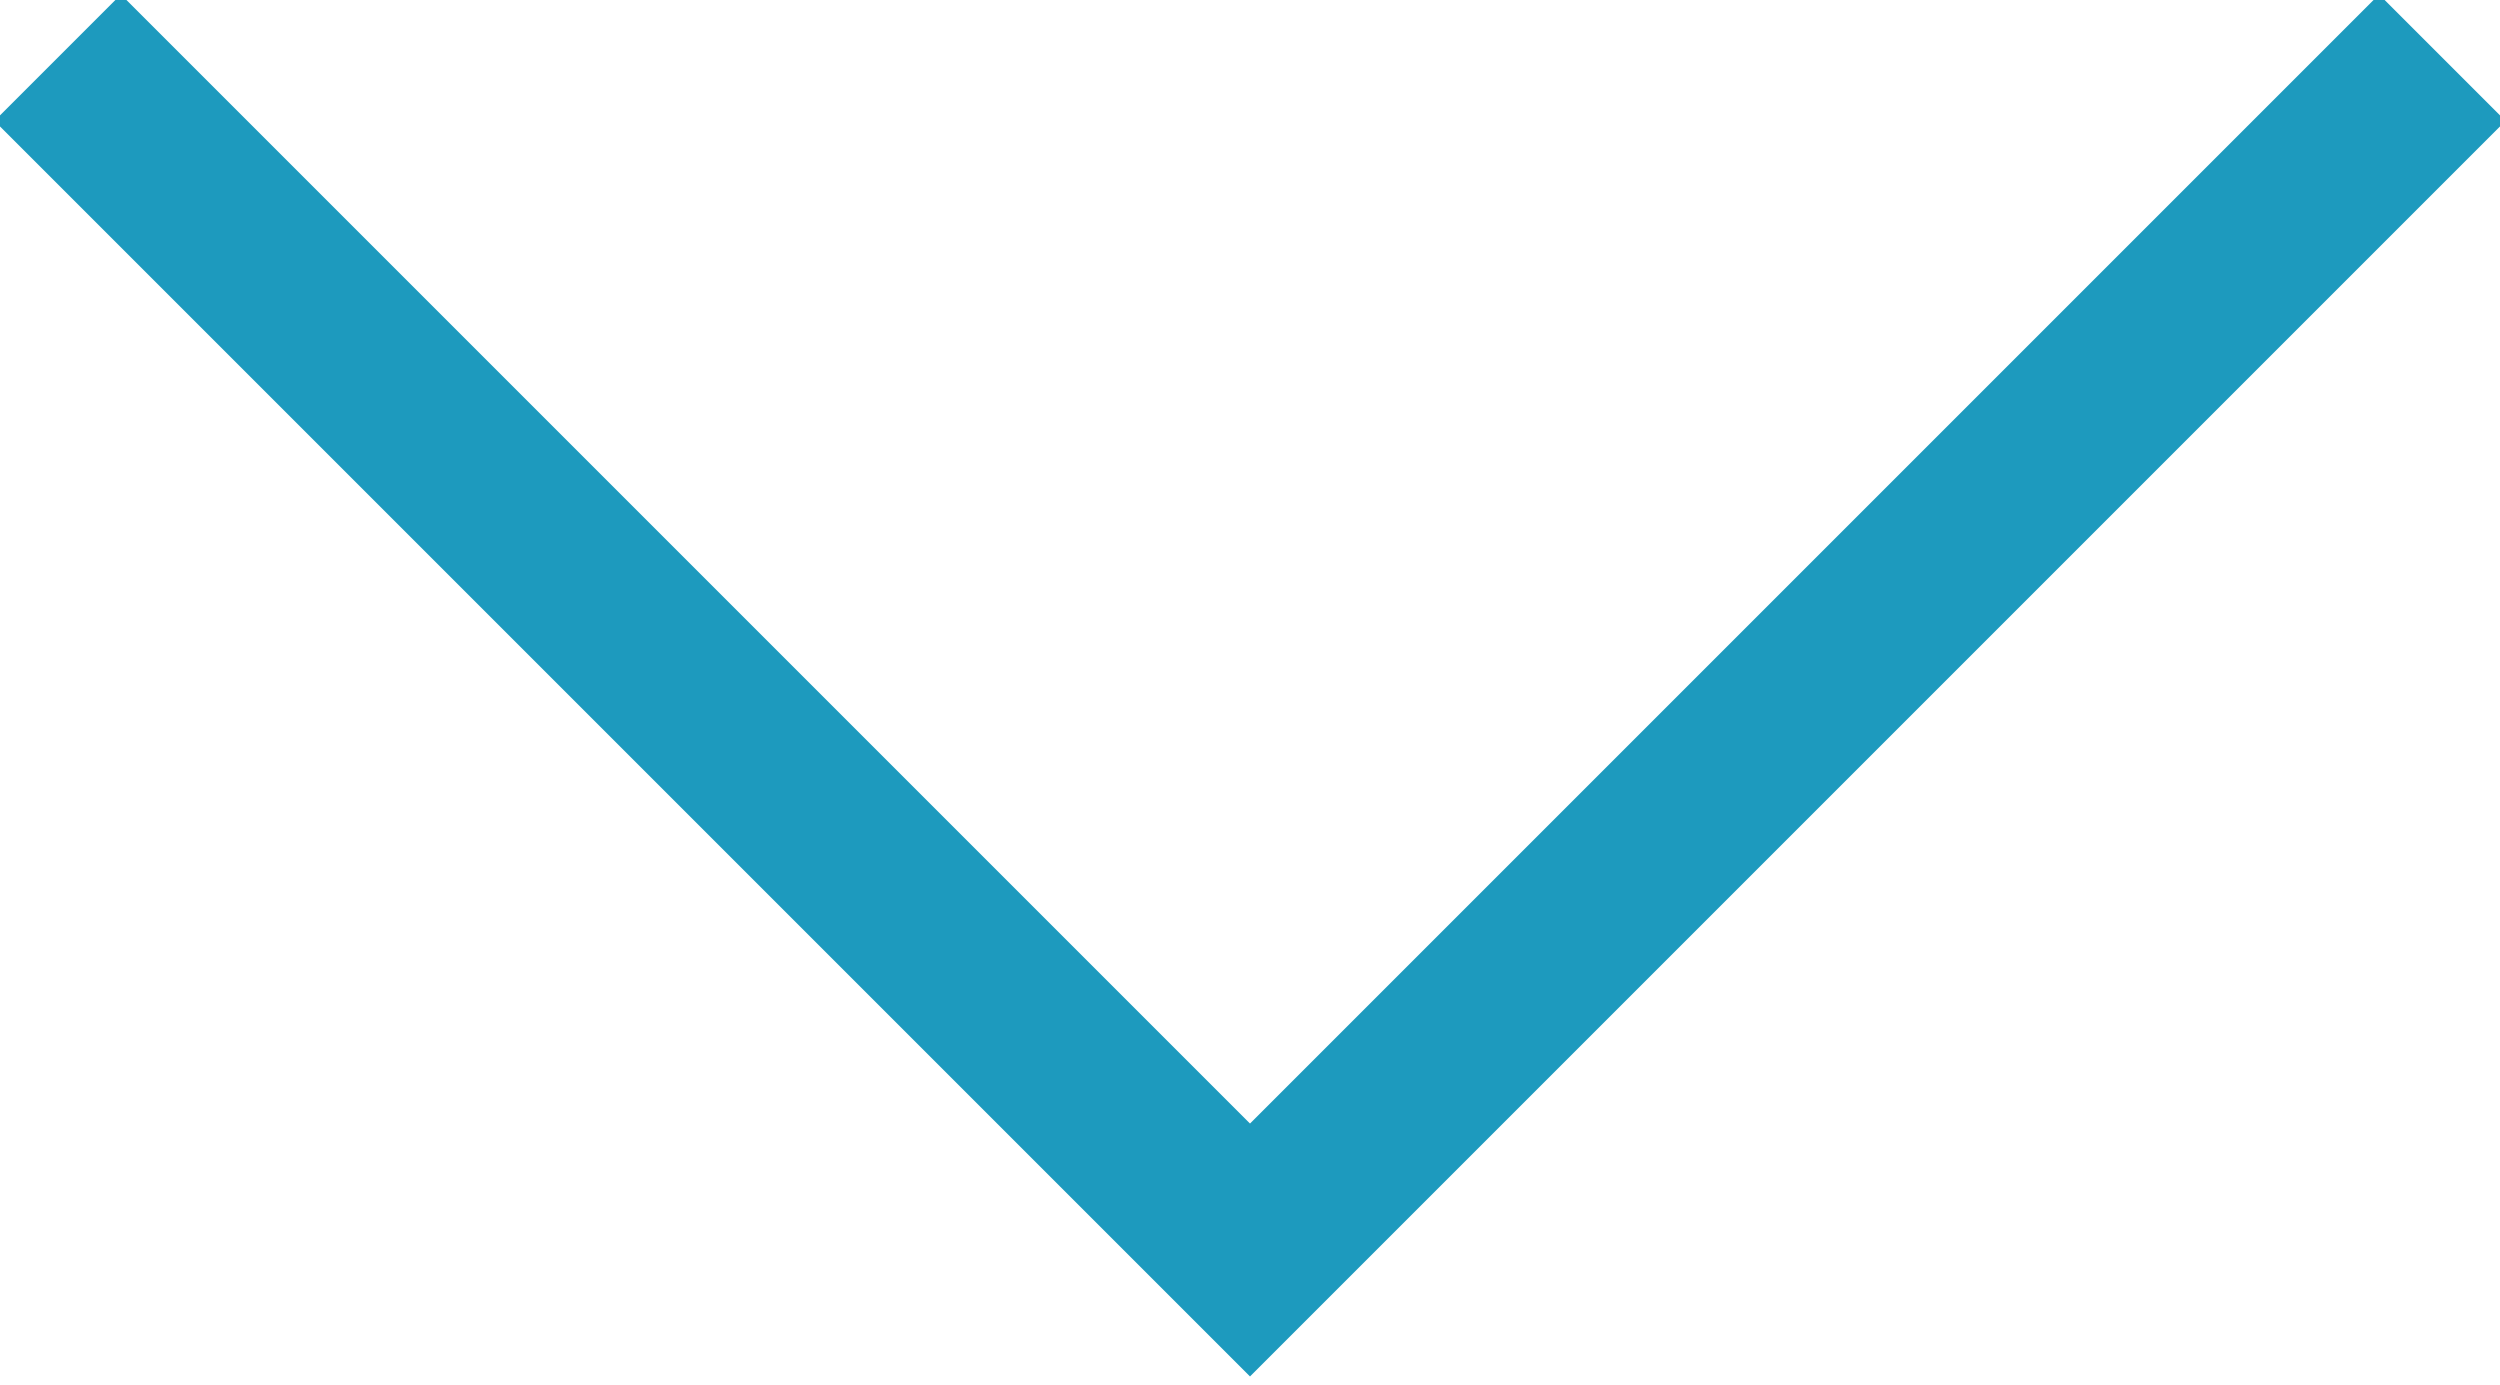<?xml version="1.0" encoding="utf-8"?>
<!-- Generator: Adobe Illustrator 22.0.1, SVG Export Plug-In . SVG Version: 6.00 Build 0)  -->
<svg version="1.1" id="_x36_1bd00df-f425-4aec-ae1a-62c27335a6bb"
	 xmlns="http://www.w3.org/2000/svg" xmlns:xlink="http://www.w3.org/1999/xlink" x="0px" y="0px" viewBox="0 0 13 7.2"
	 style="enable-background:new 0 0 13 7.2;" xml:space="preserve">
<style type="text/css">
	.st0{fill:none;stroke:#5A4C3B;stroke-width:0.93;stroke-miterlimit:10;}
	.st1{fill:none;stroke:#1D9ABE;stroke-width:0.93;stroke-miterlimit:10;}
</style>
<title>down</title>
<path class="st0" d="M6.5,6.5"/>
<polyline class="st1" points="12.7,0.3 6.5,6.5 0.3,0.3 "/>
</svg>
